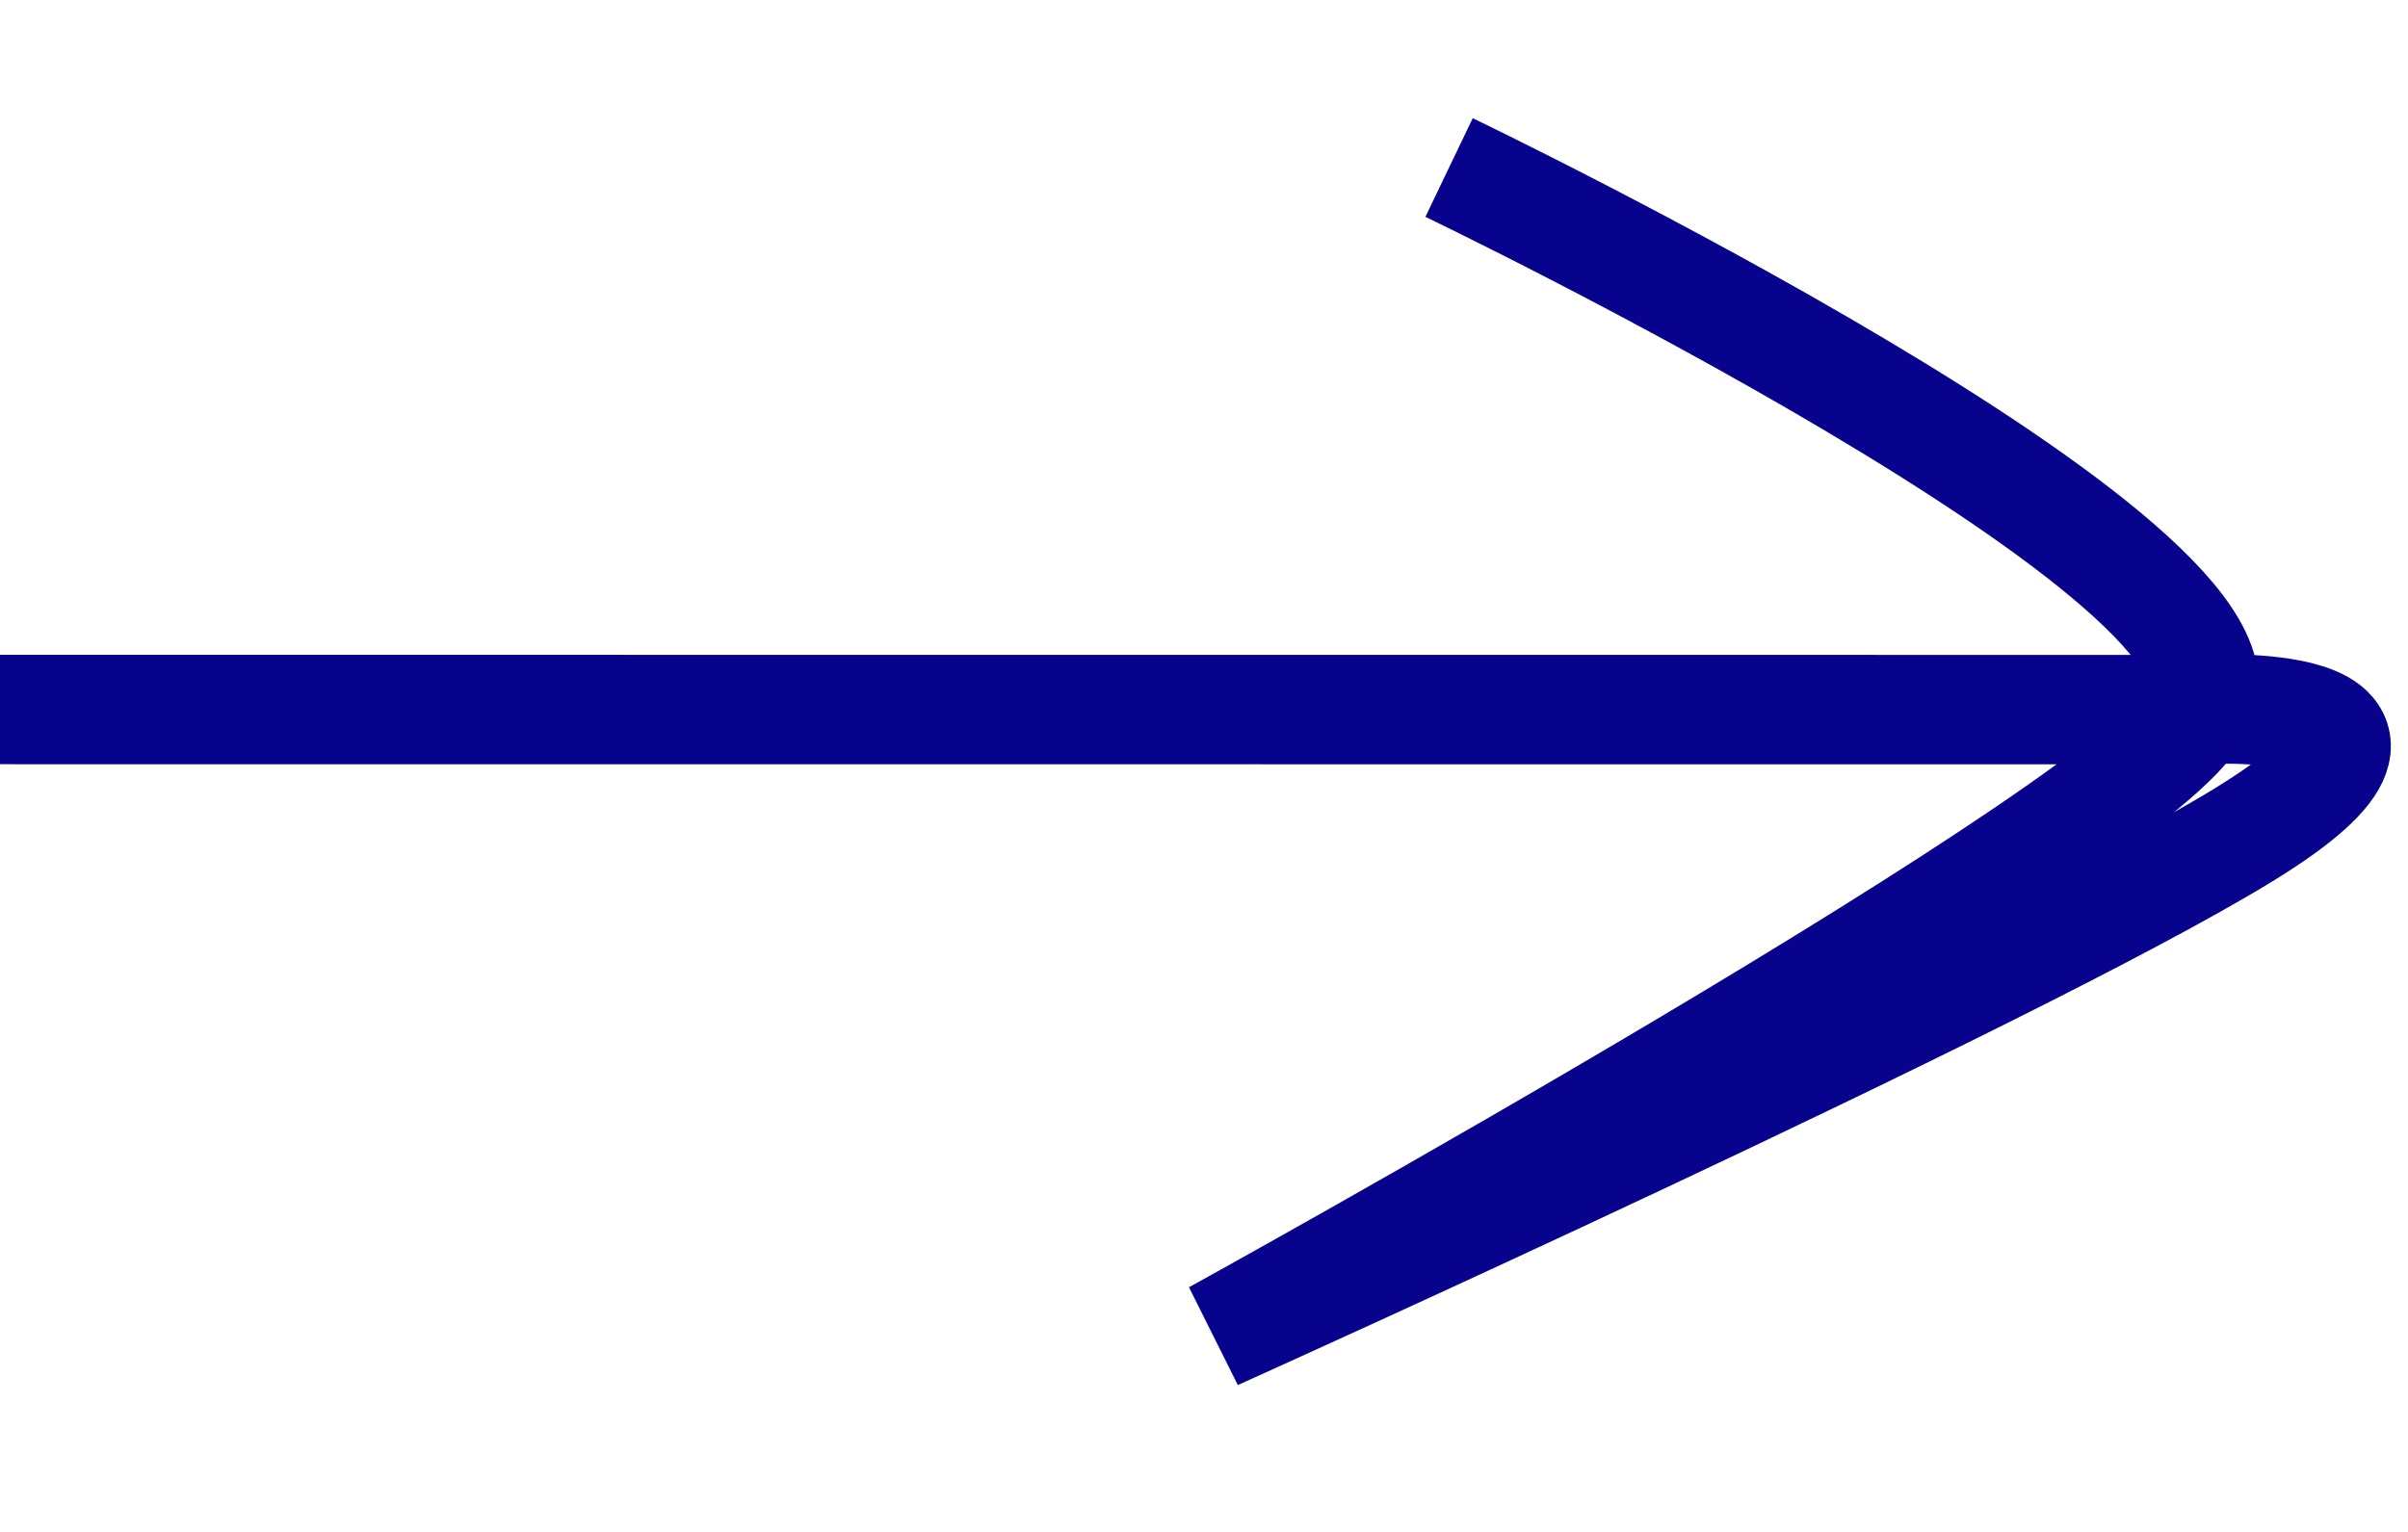 <?xml version="1.0" encoding="utf-8"?>
<svg xmlns="http://www.w3.org/2000/svg" fill="none" height="100%" overflow="visible" preserveAspectRatio="none" style="display: block;" viewBox="0 0 22 14" width="100%">
<g id="Frame 214">
<path d="M-2.49953e-07 6.484C12.165 6.484 20.072 6.485 20.072 6.485M20.072 6.485C20.072 6.485 22.623 6.327 20.499 7.629C18.375 8.931 11.104 12.202 11.104 12.202C11.104 12.202 19.647 7.494 20.072 6.485ZM20.072 6.485C20.921 5.216 13.239 1.531 13.239 1.531" id="Vector 17" stroke="#07038C"/>
</g>
</svg>